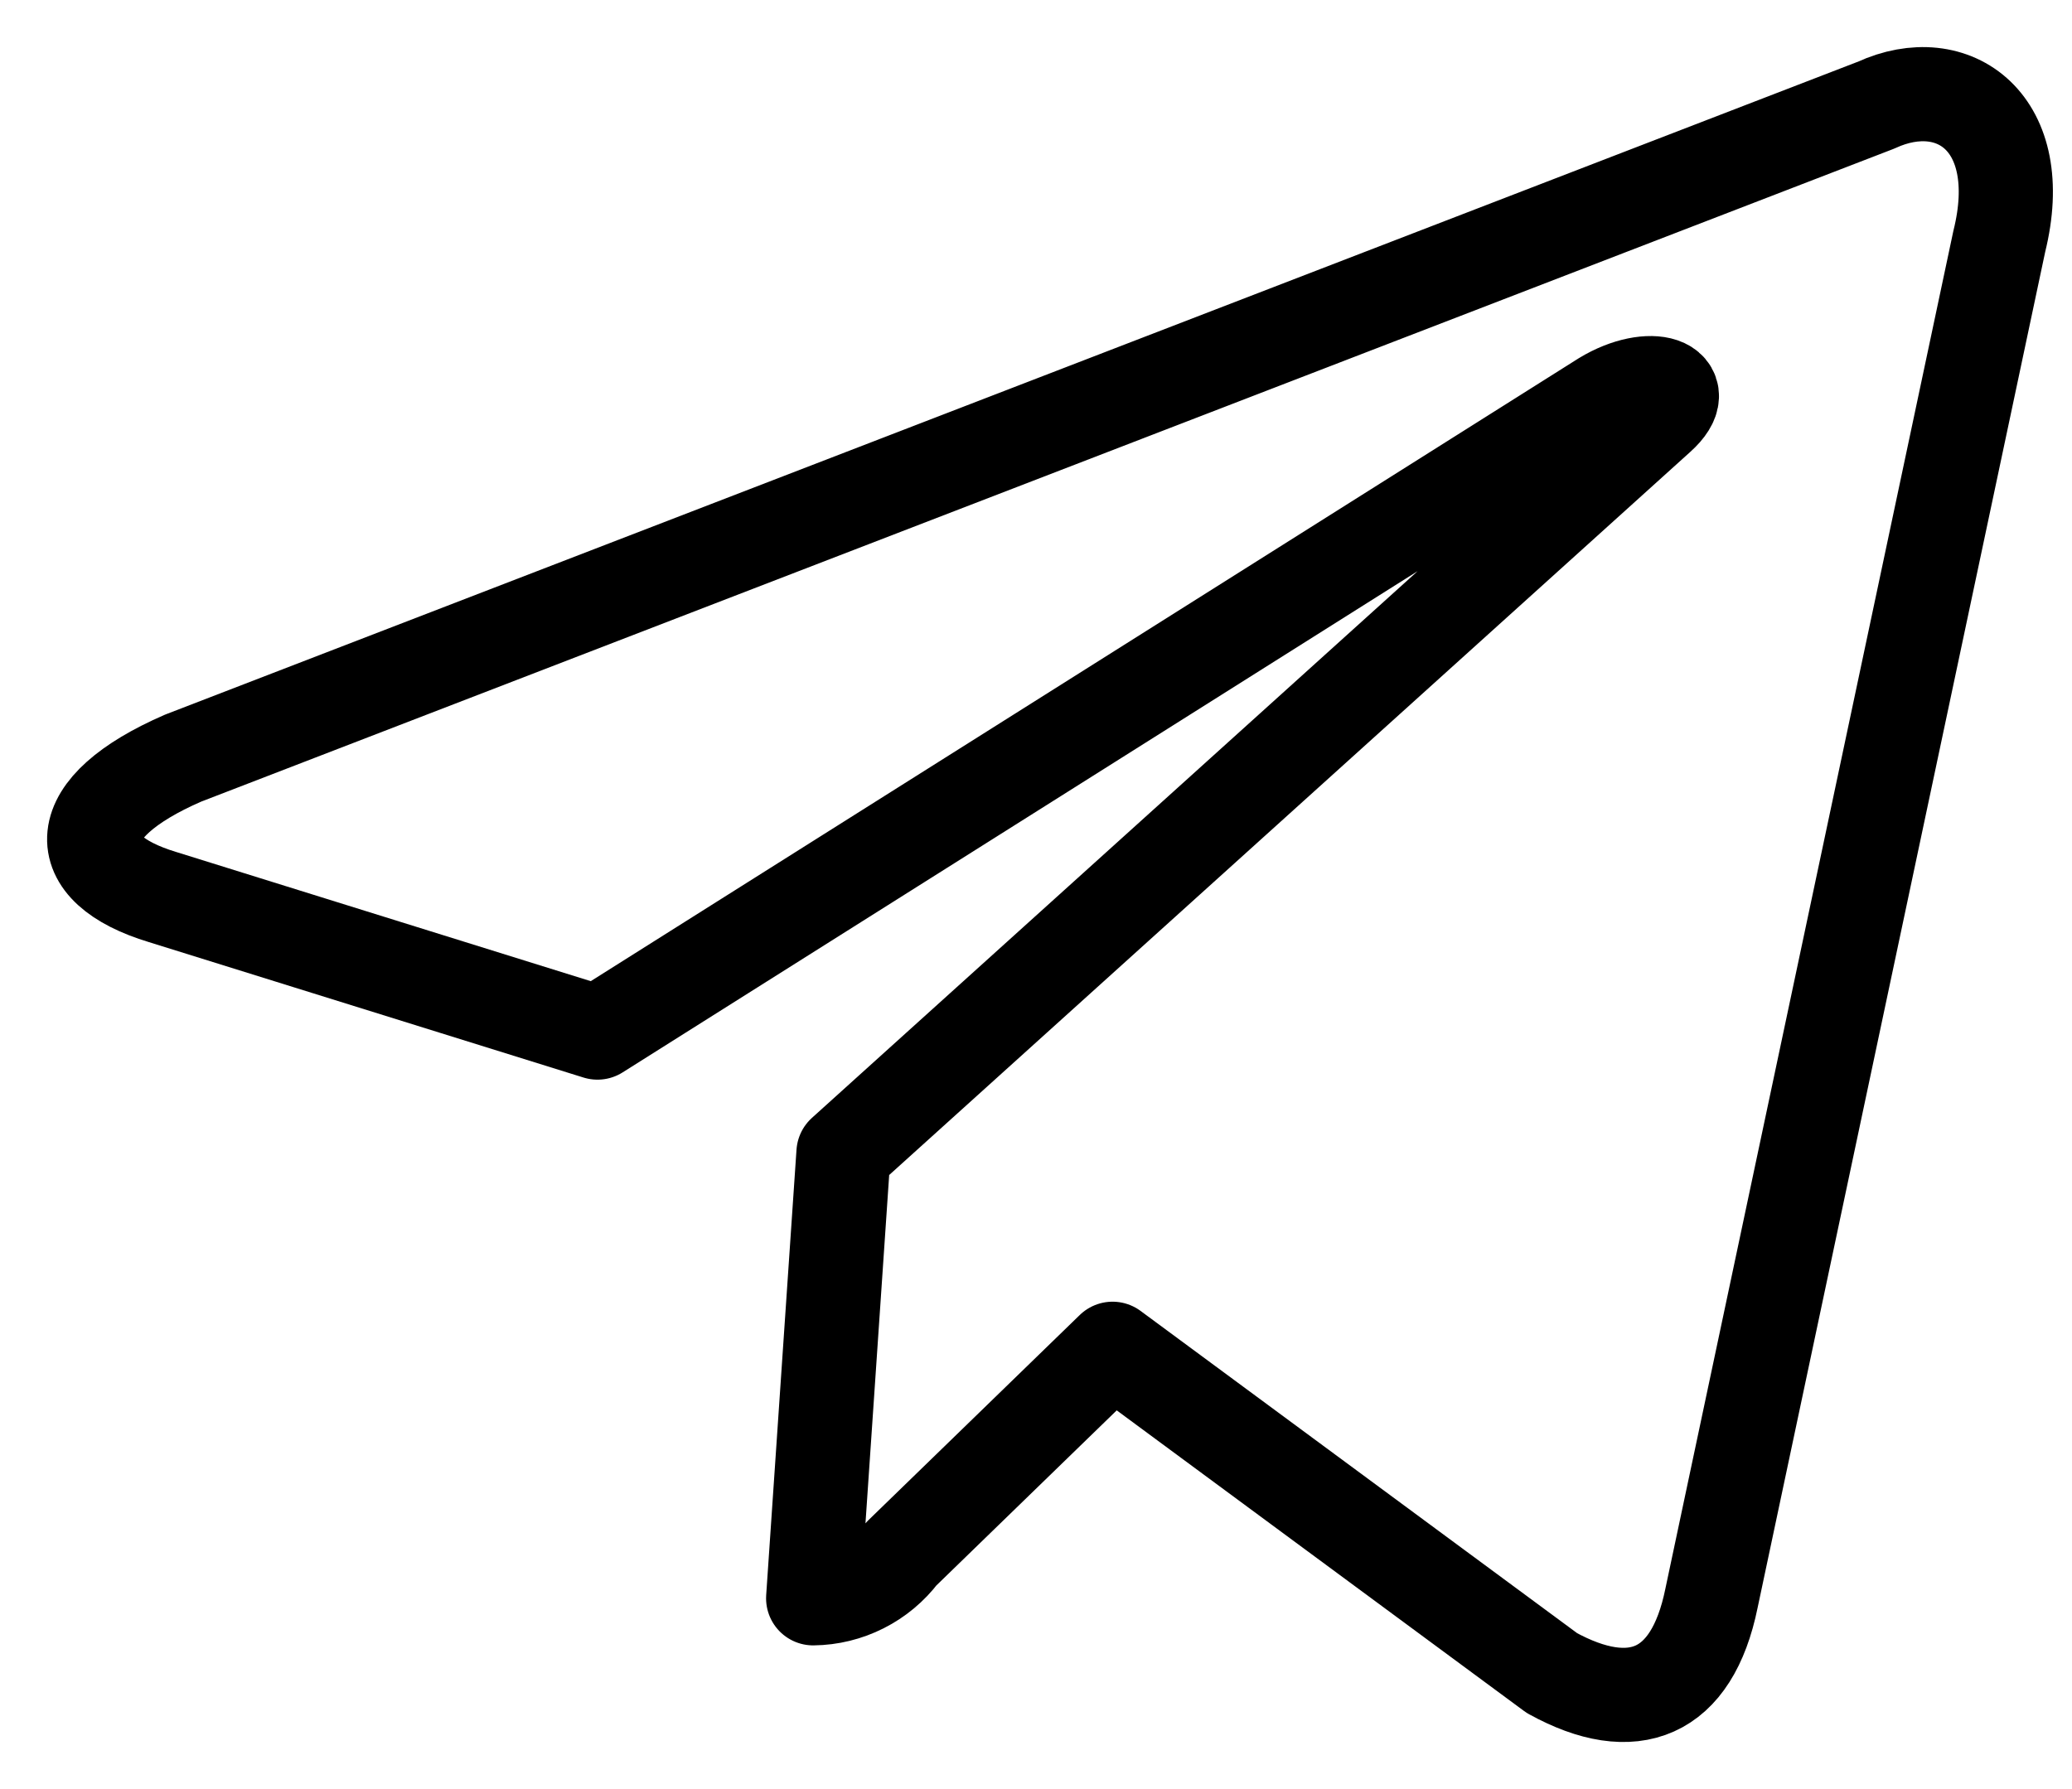 <?xml version="1.0" encoding="UTF-8"?> <svg xmlns="http://www.w3.org/2000/svg" width="22" height="19" viewBox="0 0 22 19" fill="none"> <path fill-rule="evenodd" clip-rule="evenodd" d="M8.634 16.974L8.956 12.243L17.613 4.427C17.992 4.087 17.528 3.926 17.027 4.229L6.344 10.966L1.727 9.527C0.724 9.224 0.724 8.581 1.945 8.051L19.922 1.116C20.745 0.737 21.54 1.305 21.228 2.563L18.172 16.974C17.964 17.996 17.339 18.242 16.478 17.768L11.813 14.324L9.571 16.501C9.461 16.646 9.32 16.764 9.157 16.846C8.995 16.928 8.816 16.972 8.634 16.974Z" stroke="black" stroke-linejoin="round"></path> </svg> 
